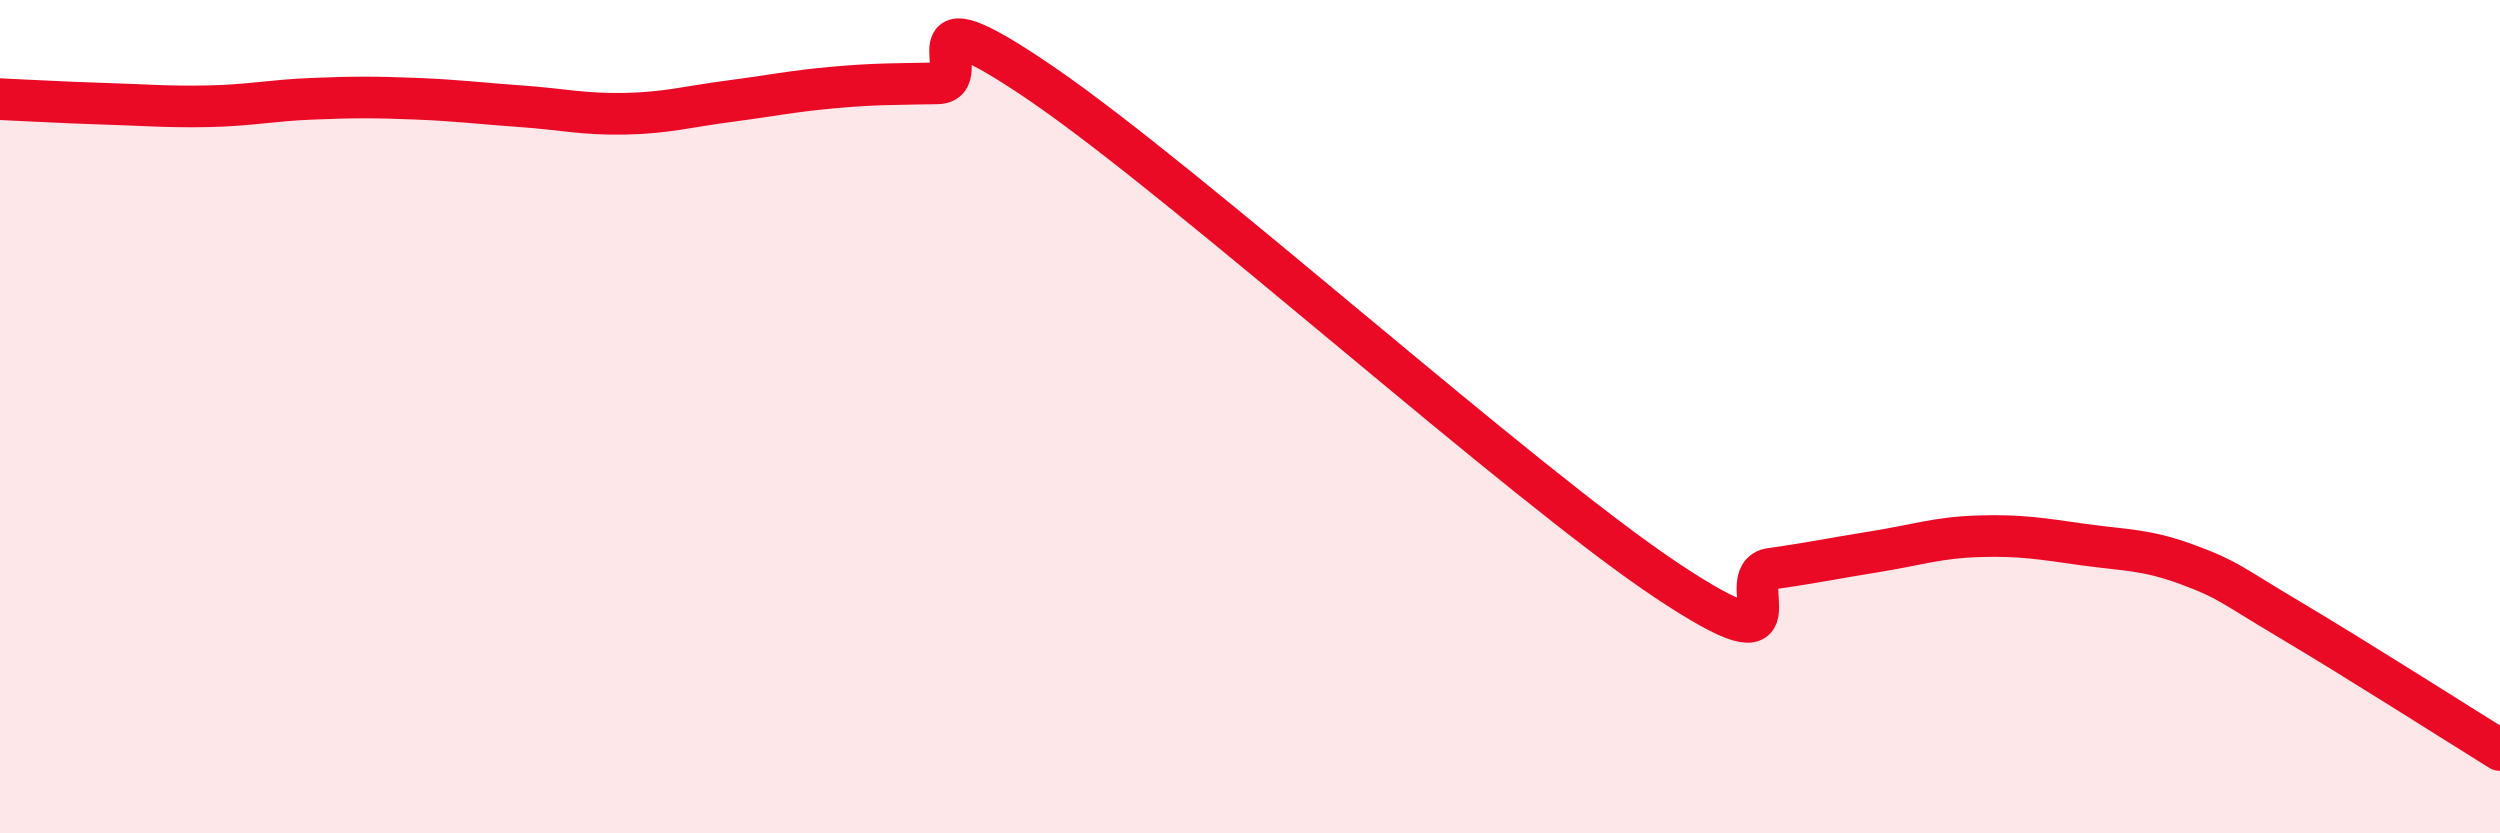 
    <svg width="60" height="20" viewBox="0 0 60 20" xmlns="http://www.w3.org/2000/svg">
      <path
        d="M 0,2.38 C 0.5,2.4 1.5,2.46 2.5,2.49 C 3.5,2.52 4,2.57 5,2.55 C 6,2.53 6.5,2.41 7.5,2.37 C 8.5,2.33 9,2.33 10,2.37 C 11,2.41 11.5,2.48 12.5,2.55 C 13.5,2.62 14,2.75 15,2.73 C 16,2.71 16.5,2.56 17.5,2.43 C 18.5,2.3 19,2.19 20,2.1 C 21,2.01 21.5,2.02 22.5,2 C 23.5,1.98 21.5,-0.38 25,2.01 C 28.5,4.4 36.5,11.6 40,13.93 C 43.5,16.26 41.5,13.79 42.5,13.65 C 43.5,13.51 44,13.4 45,13.24 C 46,13.08 46.5,12.9 47.5,12.87 C 48.5,12.84 49,12.93 50,13.07 C 51,13.21 51.5,13.18 52.5,13.55 C 53.5,13.92 53.5,14.01 55,14.9 C 56.5,15.79 59,17.38 60,18L60 20L0 20Z"
        fill="#EB0A25"
        opacity="0.1"
        stroke-linecap="round"
        stroke-linejoin="round"
      />
      <path
        d="M 0,2.38 C 0.5,2.4 1.5,2.46 2.5,2.49 C 3.5,2.52 4,2.57 5,2.55 C 6,2.53 6.5,2.41 7.5,2.37 C 8.5,2.33 9,2.33 10,2.37 C 11,2.41 11.5,2.48 12.5,2.55 C 13.5,2.62 14,2.75 15,2.73 C 16,2.71 16.5,2.56 17.5,2.43 C 18.5,2.3 19,2.19 20,2.1 C 21,2.01 21.5,2.02 22.5,2 C 23.5,1.98 21.5,-0.38 25,2.01 C 28.5,4.4 36.5,11.6 40,13.93 C 43.5,16.26 41.5,13.79 42.5,13.65 C 43.5,13.51 44,13.4 45,13.24 C 46,13.08 46.5,12.9 47.5,12.87 C 48.5,12.84 49,12.93 50,13.07 C 51,13.21 51.5,13.18 52.5,13.55 C 53.5,13.92 53.5,14.01 55,14.9 C 56.5,15.79 59,17.38 60,18"
        stroke="#EB0A25"
        stroke-width="1"
        fill="none"
        stroke-linecap="round"
        stroke-linejoin="round"
      />
    </svg>
  